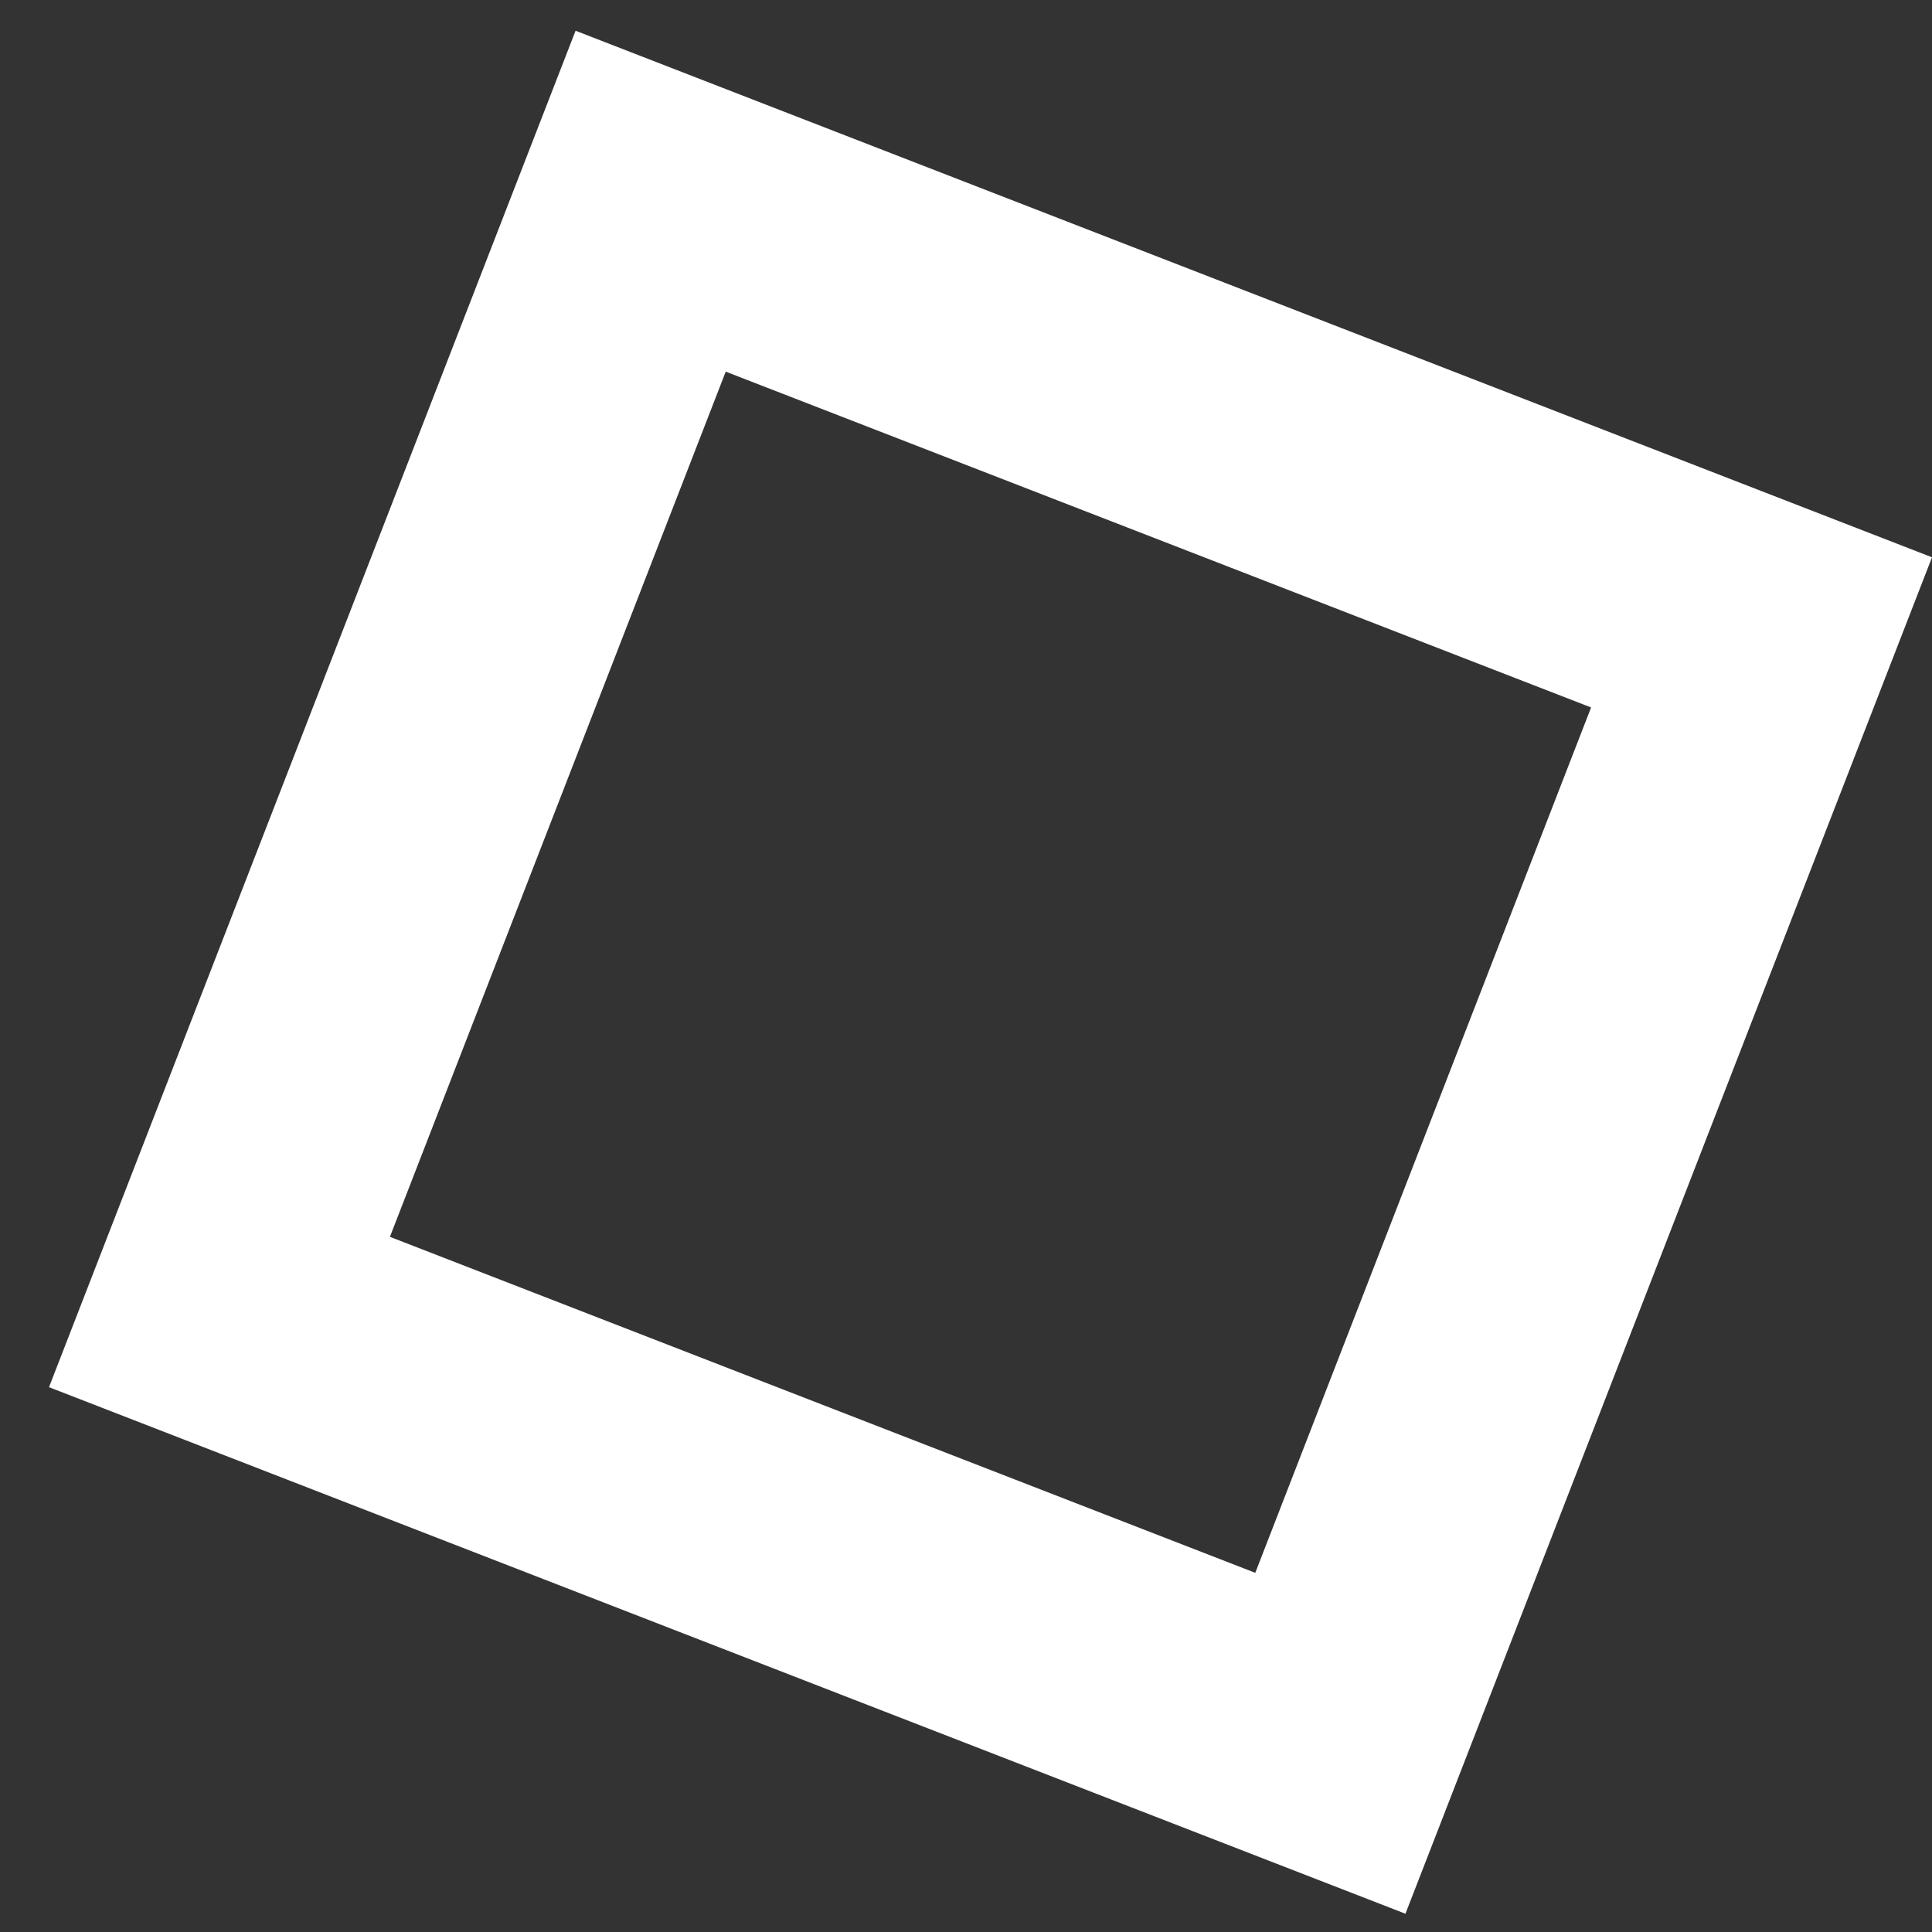 <svg width="11" height="11" viewBox="0 0 11 11" fill="none" xmlns="http://www.w3.org/2000/svg">
<rect x="0" y="0" width="11" height="11" fill="#333333" stroke="none"/>
<path fill-rule="evenodd" clip-rule="evenodd" d="M9.059 4.028L4.132 2.116L2.22 7.042L7.147 8.955L9.059 4.028ZM3.277 0.175L0.279 7.898L8.002 10.896L11 3.173L3.277 0.175Z" fill="white"/>
</svg>
